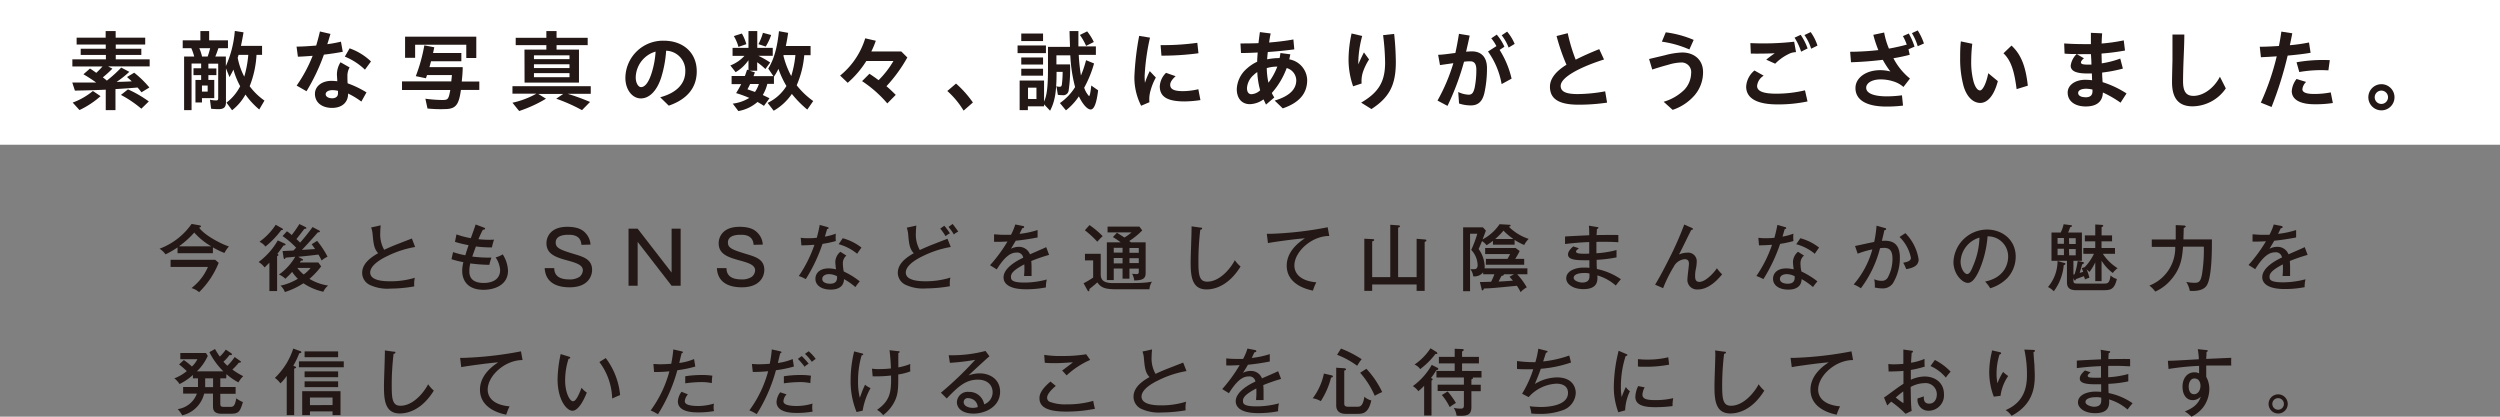 <svg xmlns="http://www.w3.org/2000/svg" width="522" height="87" viewBox="0 0 522 87"><rect x="0" y="0" width="522" height="87" fill="#808080" stroke="none"/><g id="レイヤー_2" data-name="レイヤー 2"><g id="レイヤー_1-2" data-name="レイヤー 1"><rect width="522" height="30.22" fill="#fff"/><path d="M22.08,18.72c-1.65.09-4.09.16-6.44.2l-.55-1.69h1.85c1.41,0,2,0,3.14,0a30.47,30.47,0,0,0-2.66-1.72l1.37-1.2c.48.3.76.5,1.31.9a17,17,0,0,0,1.3-1.33H15.11V12.39h7v-.92H16.85V10.18h5.23V9.3H16V7.87h6.06V6.48h2.09V7.87h6.17V9.3H24.17v.88h5.34v1.29H24.17v.92h7.08v1.47H22.56l.91.47a20.28,20.28,0,0,1-2,1.82c.24.18.59.46.84.68a26.39,26.39,0,0,0,3-2.72L27,15a20.79,20.79,0,0,1-2.64,2.09c1,0,2.33-.05,3.16-.11l-1-.9,1.5-.9a20.92,20.92,0,0,1,3.17,3.09l-1.65,1c-.27-.35-.55-.7-.82-1-1.1.11-3.25.25-4.61.33V23H22.08Zm-6.9,2.7A14.51,14.51,0,0,0,19.4,19L21,20.08a18.66,18.66,0,0,1-4.4,2.9Zm10.07-1.6,1.47-1.16a24,24,0,0,1,4.35,2.52L29.51,22.7A23.23,23.23,0,0,0,25.25,19.82Z" fill="#231815"/><path d="M47.29,21.43A10,10,0,0,0,50.15,18a16.45,16.45,0,0,1-1.41-3.47c-.24.53-.52,1-.81,1.58l-.75-1.84v7.11c0,1-.46,1.41-1.51,1.41a12.78,12.78,0,0,1-1.59-.09l-.24-1.88a6.18,6.18,0,0,0,1.3.15c.33,0,.42-.11.42-.51V13.3H43.51v1h1.67v1.39H43.51v1h1.23v3.8H42.17v.9H40.81v-4.7H42v-1h-1.6V14.26H42v-1h-2V23H38.44V11.8h2.11a11,11,0,0,0-.6-1.73h-1.8V8.42h3.69V6.48h1.83V8.42H47.6v1.65h-2c-.28.83-.42,1.2-.64,1.73h2.2v2a22.17,22.17,0,0,0,1.87-7.34l1.82.29c-.17,1-.32,1.82-.54,2.83h4.41v1.87H53.56A20.66,20.66,0,0,1,52.13,18a13.31,13.31,0,0,0,3.09,3l-1.09,1.86a16,16,0,0,1-2.88-3.12,10.58,10.58,0,0,1-2.79,3.28ZM43.36,11.8a17.17,17.17,0,0,0,.52-1.73H41.62a10.62,10.62,0,0,1,.57,1.73Zm0,7.32V17.86H42.17v1.26Zm8.46-7.67h-2l-.19.62A14.4,14.4,0,0,0,51,16,22.49,22.49,0,0,0,51.84,11.45Z" fill="#231815"/><path d="M61.94,17.87a29.56,29.56,0,0,0,3.34-6.22c-1.15.09-2.26.17-3.08.19l-.28-2.11c1.23,0,2.66-.1,4.1-.22.29-1,.55-1.91.78-2.94L69,7.08c-.22.76-.44,1.47-.66,2.15a28.87,28.87,0,0,0,2.85-.53l.38,2.11c-1,.2-2.42.42-3.94.6A41.48,41.48,0,0,1,64,19.05Zm3.82,1.71c0-1.54,1.43-2.7,3.45-2.7a10.47,10.47,0,0,1,1.21.09c0-.53-.07-1.1-.07-1.44A4.77,4.77,0,0,1,71.1,13L73,14.08a3.48,3.48,0,0,0-.46,1.79c0,.46,0,1,.05,1.53a20.52,20.52,0,0,1,3.93,1.89l-1.07,1.92a16.27,16.27,0,0,0-2.77-1.68v.07c0,1.8-1.3,2.93-3.34,2.93S65.76,21.47,65.76,19.58Zm3.6.94c.75,0,1.21-.39,1.21-1v-.55a5,5,0,0,0-1.12-.15c-.88,0-1.45.35-1.45.85S68.57,20.52,69.36,20.52ZM72,11.82l1-1.73a12.55,12.55,0,0,1,4.46,2.74L76.2,14.55A13.16,13.16,0,0,0,72,11.82Z" fill="#231815"/><path d="M89.26,22.66l-.44-2.05a29.39,29.39,0,0,0,3.51.27c1.21,0,1.34-.14,1.69-2.09H83.94V17h10.3c0-.31.07-.62.12-1.32H89.15a6.37,6.37,0,0,1-.22.66l-2.11-.44A34.72,34.72,0,0,0,88.6,9.47l2.08.4c-.1.46-.17.81-.26,1.2h5.91v1.72H90c-.11.42-.22.84-.33,1.23h6.94c0,1.06-.09,2-.2,3h3.67v1.76H96.24c-.43,3.19-1.12,4-3.42,4C91.78,22.83,90.4,22.77,89.26,22.66Zm-4.68-15H99.45v4.45H97.36V9.34H86.68v2.73h-2.1Z" fill="#231815"/><path d="M107,21.45a18.19,18.19,0,0,0,5-1.89h-5V18h16.35v1.58h-4.85a43.57,43.57,0,0,1,4.7,1.71L121.52,23a35.39,35.39,0,0,0-5.38-2.39l1.47-1h-5.23L114,20.61a27.49,27.49,0,0,1-5.6,2.57Zm2.51-11.1h4.57V9.43h-6.4V7.89h6.4V6.48h2.13V7.89h6.5V9.43h-6.5v.92h4.68v6.9H109.53Zm9.4,2v-.79h-7.42v.79Zm0,1.86v-.79h-7.42v.79Zm0,1.91v-.85h-7.42v.85Z" fill="#231815"/><path d="M137.85,20.31c3.39-.91,5.24-2.8,5.24-5.39a4.13,4.13,0,0,0-4-4.33,24.14,24.14,0,0,1-1,5.49c-.88,2.84-2.48,4.47-4.28,4.47s-3.23-1.85-3.23-4.27a7.84,7.84,0,0,1,8-7.78c4.11,0,6.9,2.53,6.9,6.4,0,3.4-2,5.84-5.84,7.16Zm-4-2.12c.82,0,1.61-1,2.23-3a18.82,18.82,0,0,0,.81-4.42,5.74,5.74,0,0,0-4.15,5.4C132.74,17.29,133.26,18.19,133.85,18.19Z" fill="#231815"/><path d="M153,21.64a8.53,8.53,0,0,0,3.45-1.2c-1-.42-1.69-.68-2.75-1,.37-.59.57-.94,1.06-1.87h-2V15.87h2.77c.18-.47.27-.75.46-1.32l.29.09V12.57a8.47,8.47,0,0,1-2.68,2.5l-1.1-1.4a8,8,0,0,0,2.94-2h-2.48V10h3.32V6.48h1.84V10h3.23v1.65h-3a19,19,0,0,1,2.46,1.4l-1,1.36A14,14,0,0,0,158.1,13v1.77h-1.56l1.08.34-.28.79h4.15l-1.08-1.58c1.17-1.88,1.85-4.23,2.24-7.81l1.92.35c-.18,1.17-.29,1.79-.49,2.75h5.17v1.91h-1.32a20,20,0,0,1-1.58,6.29,16.84,16.84,0,0,0,3.45,3.29l-1.24,1.78a22.13,22.13,0,0,1-3.22-3.27,11.56,11.56,0,0,1-3.79,3.51l-1.27-1.64a9.27,9.27,0,0,0,3.93-3.52,19.27,19.27,0,0,1-1.67-3.58A11.84,11.84,0,0,1,161.6,16v1.51h-1.38a8.42,8.42,0,0,1-.95,2.33c.62.29,1,.49,1.4.67l-1.16,1.6c-.57-.38-.81-.51-1.34-.82a8.26,8.26,0,0,1-4,1.9Zm.2-14.1L154.9,7a9.69,9.69,0,0,1,.94,2.22l-1.65.57A9.15,9.15,0,0,0,153.23,7.54Zm5.23,10h-1.8c-.09.2-.25.53-.56,1.11l1.57.55A6.52,6.52,0,0,0,158.46,17.53Zm-.07-8.32a12.07,12.07,0,0,0,.94-2.37l1.72.46a11.49,11.49,0,0,1-1.14,2.41Zm7.69,2.28H163.6l0,.22a18,18,0,0,0,1.61,4.16A21.45,21.45,0,0,0,166.08,11.49Z" fill="#231815"/><path d="M180,16.94l1.54-1.54c.88.58,1.13.77,1.91,1.34a19.58,19.58,0,0,0,3.1-4h-5.66A20.25,20.25,0,0,1,177,17.29l-1.58-1.51A16.06,16.06,0,0,0,180.66,8l2.21.51a18.29,18.29,0,0,1-.94,2.24h6.26L189.45,12a30.62,30.62,0,0,1-4.36,6c.75.64,1.26,1.13,1.94,1.81l-1.76,1.78A25.17,25.17,0,0,0,180,16.94Z" fill="#231815"/><path d="M197.8,19l1.82-1.55a21.75,21.75,0,0,1,3.52,3.95L201.2,23.1A17.84,17.84,0,0,0,197.8,19Z" fill="#231815"/><path d="M212.47,9.49h5.92V11.1h-5.92ZM218,21.78v.42h-3.38V23h-1.72V16.81H218v4.4c.6-1.28.82-3.15.82-7V9.78h4.59c0-.75-.07-1.76-.09-3.3h1.85c0,.75,0,2,0,3.21h3.65v1.76h-3.58a39.52,39.52,0,0,0,.46,4.31,21.88,21.88,0,0,0,1.07-3.19l1.67.68a23.55,23.55,0,0,1-2.06,5.06,4.82,4.82,0,0,0,1,1.75c.17,0,.31-.7.48-2.2l1.43,1c-.33,2.7-.84,4-1.56,4s-1.69-1.14-2.46-2.74a12.59,12.59,0,0,1-2.7,2.92l-1.26-1.52a11.29,11.29,0,0,0,3.17-3.34,31.68,31.68,0,0,1-1-6.63h-2.9v1.89h2.85a30.59,30.59,0,0,1-.29,5.43,1.14,1.14,0,0,1-1.33,1,5.82,5.82,0,0,1-.93-.07L220.58,18a1.67,1.67,0,0,0,.66.11c.33,0,.44-.11.49-.57a21.14,21.14,0,0,0,.15-2.53h-1.27c0,4.26-.36,6.18-1.35,8.11ZM213.24,7h4.55V8.57h-4.55Zm0,5h4.55v1.47h-4.55Zm0,2.35h4.55V15.8h-4.55Zm3.17,6.33V18.31h-1.76v2.35ZM225.48,7.3,227,6.55a11.39,11.39,0,0,1,1.39,2.22l-1.61.81A12.53,12.53,0,0,0,225.48,7.3Z" fill="#231815"/><path d="M236.86,16a58.27,58.27,0,0,1,1-8.51l2.26.37a46,46,0,0,0-1.12,8,12.44,12.44,0,0,0,.07,1.43,16,16,0,0,1,1-2.44l1.27,1.34a12,12,0,0,0-1.1,2.71,6.43,6.43,0,0,0-.24,2.44l-1.73.74A13,13,0,0,1,236.86,16Zm5.3,2.06a4.23,4.23,0,0,1,1.31-2.85l2,.7c-.8.72-1.13,1.29-1.13,1.8,0,.86.69,1.32,2.64,1.32a14.1,14.1,0,0,0,3.23-.4l.44,2.27a23.64,23.64,0,0,1-3.38.28C243.78,21.16,242.16,20.24,242.16,18Zm.17-8.64A52.22,52.22,0,0,0,250,8.94l.24,2.18a56.55,56.55,0,0,1-7.73.5Z" fill="#231815"/><path d="M263.82,20.75a5.1,5.1,0,0,1-2.84,1c-1.71,0-2.74-1.23-2.74-3.14a6,6,0,0,1,2.17-4.35,8.38,8.38,0,0,1,2.09-1.37c0-.55.05-1.21.11-1.93-1.4.08-2.63.11-3.49.11l-.11-2c1,0,2.28,0,3.76-.06.1-.83.19-1.61.3-2.31l2.25.29A18.7,18.7,0,0,0,265,8.88c1.7-.14,3.48-.35,5.06-.64l.19,2.07c-1.69.22-3.67.43-5.53.55-.07.55-.11,1.07-.14,1.53a12.59,12.59,0,0,1,2.6-.26c.07-.35.13-.68.17-1.06l2.07.27-.22,1.05a4.51,4.51,0,0,1,3.74,4.33c0,2.62-1.45,4.66-5.1,5.91L266.15,21c3.36-1,4.51-2.54,4.51-4.24a2.72,2.72,0,0,0-2-2.55,16.37,16.37,0,0,1-3.11,5.21,10.24,10.24,0,0,0,.52.93l-1.73,1.49C264.15,21.45,264,21.1,263.82,20.75Zm-2.53-1.08a2.85,2.85,0,0,0,1.83-.82,17.39,17.39,0,0,1-.6-3.8,4.76,4.76,0,0,0-.77.62,3.94,3.94,0,0,0-1.38,2.72C260.37,19.25,260.74,19.67,261.29,19.67Zm3.56-2.4a13.43,13.43,0,0,0,1.85-3.36,7.64,7.64,0,0,0-2.2.31A15.23,15.23,0,0,0,264.85,17.27Z" fill="#231815"/><path d="M281.58,12.19a25.63,25.63,0,0,1,.63-5.2l2.22.52a22.43,22.43,0,0,0-.81,5.17c0,.29,0,.53,0,.77.38-.93.84-1.87,1.17-2.51l1.07,1.47a12,12,0,0,0-1.23,2.49,6.11,6.11,0,0,0-.32,2.53l-1.78.59A16.83,16.83,0,0,1,281.58,12.19Zm2.63,9.24c3.56-2.09,5-4.27,5-8.36a49.28,49.28,0,0,0-.42-5.73l2.31-.26a58.47,58.47,0,0,1,.35,5.89c0,4.85-1.4,7.4-5.09,9.8Z" fill="#231815"/><path d="M300.15,21a38.37,38.37,0,0,0,3.31-7.81l-2.79.4-.39-2.15c.86,0,2.3-.22,3.6-.38.29-1.29.53-2.61.75-4l2.24.37c-.22,1.08-.48,2.2-.75,3.37a12,12,0,0,1,1.24-.07c1.93,0,3.12,1.21,3.12,3.47a23.65,23.65,0,0,1-.55,5.26c-.44,1.84-1.39,2.55-2.82,2.55a7.72,7.72,0,0,1-2.46-.4l-.17-2.4a5.52,5.52,0,0,0,2.17.56c.66,0,1-.33,1.27-1.5a18.91,18.91,0,0,0,.34-3.71c0-1.23-.44-1.76-1.26-1.76-.3,0-.7,0-1.31.09a54,54,0,0,1-3.45,9.22Zm10.54-10.24,1.76-1.13A8.9,8.9,0,0,0,311.38,8l1.14-.77a10,10,0,0,1,1.6,2.53l-1,.66a19.29,19.29,0,0,1,2.5,6l-2.08,1.14A16.57,16.57,0,0,0,310.69,10.75Zm2.86-3.39,1.14-.77a9.91,9.91,0,0,1,1.57,2.57L315,9.93A9.91,9.91,0,0,0,313.55,7.36Z" fill="#231815"/><path d="M323.63,18.09c0-1.54,1.08-3.12,3.45-4.57a42,42,0,0,1-2.07-6l2.33-.59A36.53,36.53,0,0,0,329,12.46c1.38-.7,3-1.43,4.92-2.2l1,2.16c-5.05,1.6-9.05,3.73-9.05,5.51,0,1.15,1,1.71,3.53,1.71a32.65,32.65,0,0,0,5.76-.57l.4,2.36a41.07,41.07,0,0,1-5.94.43C325.21,21.86,323.63,20.48,323.63,18.09Z" fill="#231815"/><path d="M347.37,21.25a10.3,10.3,0,0,0,4.31-2.5,5.22,5.22,0,0,0,1.43-3.45A2,2,0,0,0,351,13.05a9.88,9.88,0,0,0-2.65.47c-1,.26-2.46.7-3.36,1l-.66-2.2,3.33-.79a15.81,15.81,0,0,1,3.59-.57c2.43,0,4.35,1.47,4.35,4.09a7.38,7.38,0,0,1-1.76,4.83,10.4,10.4,0,0,1-4.59,3.06ZM347,8.7l.81-1.95a21.82,21.82,0,0,1,5.83,1.58l-.9,2A21.91,21.91,0,0,0,347,8.7Z" fill="#231815"/><path d="M364.6,18.08a4.7,4.7,0,0,1,1.73-3.36l1.93,1.08a2.86,2.86,0,0,0-1.38,2.13c0,1.08,1.19,1.63,4,1.63a25.86,25.86,0,0,0,6-.7l.53,2.32a29.46,29.46,0,0,1-6.28.62C366.86,21.8,364.6,20.53,364.6,18.08Zm4.19-5.62c.6-.5,1.17-.92,1.78-1.34-1.89.09-3.8.09-5,.07L365.48,9a57.18,57.18,0,0,0,9.14-.29l.39,2.18a3.46,3.46,0,0,0-1.58.41,10.12,10.12,0,0,0-2.77,2Zm5.91-4.59,1.28-.6a12.21,12.21,0,0,1,1.45,2.84l-1.36.68A11.8,11.8,0,0,0,374.7,7.87Zm2.07-.55,1.3-.62a10.2,10.2,0,0,1,1.42,2.82l-1.32.65A10.38,10.38,0,0,0,376.77,7.32Z" fill="#231815"/><path d="M386.31,10.81a55.59,55.59,0,0,0,5.89-.35,23.39,23.39,0,0,1-1.05-3.19l2.26-.48a15.93,15.93,0,0,0,1,3.36c1.26-.22,2.48-.5,3.72-.83a10.45,10.45,0,0,0-.8-1.78L398.55,7a14.61,14.61,0,0,1,1.21,2.74l-1.27.55.26,1.15c-1.05.28-2.19.52-3.4.72a13.25,13.25,0,0,0,3.45,4.24l-1.36,1.76A5.66,5.66,0,0,0,395.35,17a8.59,8.59,0,0,0-2.69-.42c-1.86,0-3,.81-3,1.74,0,1.18,1.63,1.8,4.35,1.8a24.51,24.51,0,0,0,3.12-.22l.22,2.15a28.38,28.38,0,0,1-3.45.2c-4.13,0-6.48-1.34-6.48-3.87,0-2.11,2.15-3.73,5.18-3.73a8.16,8.16,0,0,1,2.11.28,19.17,19.17,0,0,1-1.58-2.44c-2.07.25-4.31.44-6.64.51Zm12.9-3.89,1.21-.57a12.55,12.55,0,0,1,1.3,2.73l-1.3.57A11.75,11.75,0,0,0,399.21,6.92Z" fill="#231815"/><path d="M410,18a21.64,21.64,0,0,1-.72-5.89c0-1,0-2.26.15-3.47l2.38.5a31.26,31.26,0,0,0-.22,3.58,15.71,15.71,0,0,0,.5,4.35c.33,1.13.82,1.81,1.34,1.81s1.28-1.34,1.72-3.59l2,1.65c-.77,2.95-2.11,4.55-3.67,4.55S410.63,20.13,410,18Zm8.35-6.9L420,9.52c2.18,2,3,4.72,3.41,8.37l-2.34.72C420.61,15.08,420,12.7,418.3,11.1Z" fill="#231815"/><path d="M431.73,19.32c0-1.48,1.47-2.66,3.69-2.66a13.52,13.52,0,0,1,1.41.09l-.05-1.41c-.37,0-.7,0-1,0-2.28,0-3.42-.51-3.42-1.63a4.13,4.13,0,0,1,1.25-2.43c-.86,0-1.71,0-2.53-.09L431,9.07c1.43.1,2.79.14,4.2.14.46,0,.92,0,1.38,0,0-.75,0-1.54,0-2.36l2.35.11c-.06.77-.09,1.45-.11,2.13a38.06,38.06,0,0,0,4.62-.66l.26,2.12a46.34,46.34,0,0,1-4.9.63l.05,2.05a19.9,19.9,0,0,0,3.86-1l.55,2.09a29,29,0,0,1-4.33.83c0,.09,0,.18,0,.27,0,.57.07,1.18.09,1.73a20.57,20.57,0,0,1,5,2.36l-1.25,1.93a22.74,22.74,0,0,0-3.69-2.13c-.06,2-1.4,2.92-3.58,2.92S431.73,21.18,431.73,19.32Zm1.93-8,1.47.85c-.46.37-.63.68-.63.88,0,.35.52.44,1.45.44.2,0,.44,0,.74,0,0-.73-.06-1.5-.1-2.18l-1.92,0Zm1.76,9c1,0,1.49-.39,1.49-1.27V18.7a5.91,5.91,0,0,0-1.33-.17c-1,0-1.66.33-1.66.88S434.5,20.3,435.42,20.3Z" fill="#231815"/><path d="M453.52,17.16c0-1,.06-3.16.09-4.55,0-1.23,0-3.84,0-5.4l2.48,0c0,1.58-.11,4.06-.16,5.25s-.11,3.36-.11,4.49c0,2.13.62,3.07,2.18,3.07,2,0,4.26-1.56,5.52-4l1.23,2.44a8.53,8.53,0,0,1-6.82,3.74C454.79,22.26,453.52,20.39,453.52,17.16Z" fill="#231815"/><path d="M472.06,21.43a52.08,52.08,0,0,0,3.32-9.67c-1.24.09-2.38.15-3.3.19l-.24-2.19c1.25,0,2.63-.07,4-.16q.3-1.49.51-3l2.28.35c-.16.84-.33,1.69-.51,2.49a34.93,34.93,0,0,0,4-.57l.33,2.15c-1.47.26-3.16.44-4.79.59a76.56,76.56,0,0,1-3.36,10.73ZM478.52,19a4.68,4.68,0,0,1,1-2.51l2,.62a2.43,2.43,0,0,0-.78,1.51c0,.64.73,1,2.47,1a18.09,18.09,0,0,0,3.45-.33l.44,2.22a23.5,23.5,0,0,1-3.63.26C480.05,21.8,478.52,20.68,478.52,19Zm1-6a31.65,31.65,0,0,1,6.94-.44l-.29,2.13a26.21,26.21,0,0,0-6.08.35Z" fill="#231815"/><path d="M494.51,20.31a2.73,2.73,0,1,1,5.46,0,2.73,2.73,0,1,1-5.46,0Zm4.11,0a1.39,1.39,0,1,0-2.78,0,1.39,1.39,0,0,0,2.78,0Z" fill="#231815"/><path d="M44.45,52.87H37.07V51.66a19.19,19.19,0,0,1-2.51,1.45,4.56,4.56,0,0,0-1.24-1.18A14.17,14.17,0,0,0,40,46.76l1.68.29c.15,0,.28.12.28.23s-.07.13-.37.27c1.16,1.65,4.85,3.51,6.22,3.91a6,6,0,0,0-.95,1.36,16.82,16.82,0,0,1-2.4-1.17Zm-8.83,2.86V54.25h9.31l.73.63A17.81,17.81,0,0,1,41.58,61,4.61,4.61,0,0,0,40,60.15a15.7,15.7,0,0,0,1.42-1.32,10.88,10.88,0,0,0,2-3.1Zm8.48-4.3a14.6,14.6,0,0,1-3.54-2.87,19,19,0,0,1-3.19,2.87Z" fill="#231815"/><path d="M59.4,50.83c.1.05.22.11.22.24s-.25.2-.42.18c-.15.23-1.13,1.56-1.3,1.79.11,0,.24.09.24.19s-.13.2-.28.26v7.29H56.25V54.85c-.51.51-.74.73-1,1A4.39,4.39,0,0,0,54,54.71a14.66,14.66,0,0,0,4-4.51Zm-.49-3.14c.11.06.2.12.2.21s-.32.16-.39.15a18.77,18.77,0,0,1-3.3,3.43,3.41,3.41,0,0,0-1.24-1,13.32,13.32,0,0,0,3.39-3.55Zm1,.6c.53.38.75.54,1,.79a24.22,24.22,0,0,0,1.6-2.3l1.29.63c.09.05.18.12.18.22s-.23.18-.43.15c-.54.72-1.46,1.9-1.66,2.14a9,9,0,0,1,.77.74,39,39,0,0,0,2.6-3.25l1.36.71c.11.06.18.13.18.23s-.19.2-.42.15c-1.09,1.26-2.25,2.54-3.34,3.68L65.79,52c-.38-.56-.54-.79-.72-1l1.14-.71a18.07,18.07,0,0,1,2.18,3.31,5.68,5.68,0,0,0-1.24.79,12.37,12.37,0,0,0-.66-1.24c-1.42.18-1.65.21-4.24.47l.85.45c.11.06.17.11.17.19s-.09.16-.22.16a.9.9,0,0,1-.21,0,4,4,0,0,1-.24.38h3.86l.6.82a16.45,16.45,0,0,1-2.45,2.61,10.44,10.44,0,0,0,3.9,1.39,3.66,3.66,0,0,0-1,1.3,12.37,12.37,0,0,1-4.16-1.77,15.82,15.82,0,0,1-3.87,1.83,3.14,3.14,0,0,0-.92-1.33,12,12,0,0,0,3.63-1.44A8.88,8.88,0,0,1,61,56.77a17.61,17.61,0,0,1-1.43,1.44,3.6,3.6,0,0,0-1.33-.88,11.64,11.64,0,0,0,3.41-3.73c-.52.06-1.54.16-2,.19-.06.15-.14.29-.26.29s-.15-.15-.19-.35L59,52.42l2.27-.11.56-.59A17.17,17.17,0,0,0,59,49.29Zm2.17,7.65a7.18,7.18,0,0,0,1.33,1.37,6.9,6.9,0,0,0,1.45-1.37Z" fill="#231815"/><path d="M86.68,51.57a21.23,21.23,0,0,0-5.86,1.92c-1.59.76-3.52,2-3.52,3.42,0,1.82,3.22,1.82,4.23,1.82A17.23,17.23,0,0,0,86.61,58a6.26,6.26,0,0,0-.11,1.8,29.48,29.48,0,0,1-4.93.46,8.72,8.72,0,0,1-4.38-.78A2.8,2.8,0,0,1,75.62,57c0-1.59,1.12-2.89,3.34-4.13C78.11,51.93,78,51,77.8,48.9a5.1,5.1,0,0,0-.31-1.41l2-.44c-.06.65-.09,1-.09,1.47a6.48,6.48,0,0,0,.82,3.64c.74-.36,1.78-.8,2.43-1.06L86,49.8Z" fill="#231815"/><path d="M101,47.5c.2.08.29.13.29.25s-.06.16-.48.24c-.43.83-.58,1.19-.91,1.95a19,19,0,0,0,3.26.1,10,10,0,0,0-.44,1.62,25.38,25.38,0,0,1-3.35-.2c-.32.87-.62,1.7-.76,2.11a28,28,0,0,0,4,.22,13.56,13.56,0,0,0-.44,1.51A34.61,34.61,0,0,1,98.2,55,6.52,6.52,0,0,0,98,56.68c0,1.86,1.39,2.4,3,2.4,2.1,0,3.43-.95,3.43-2.69a5.36,5.36,0,0,0-.94-2.64,5.66,5.66,0,0,0,1.48-.64,6.82,6.82,0,0,1,1.1,3.4c0,3.12-3,4-5.09,4-3.93,0-4.47-2.66-4.47-3.91a7.43,7.43,0,0,1,.24-1.86,19.9,19.9,0,0,1-2.48-.62l.33-1.48a18.34,18.34,0,0,0,2.56.66c.33-1.1.54-1.69.68-2.11A22.45,22.45,0,0,1,95,50.5l.31-1.56a17.92,17.92,0,0,0,3,.79c.16-.46.9-2.45,1-2.86Z" fill="#231815"/><path d="M121.4,51.12c-.12-2.06-1.94-2.1-2.68-2.1-.54,0-2.69,0-2.69,1.6,0,1.13.82,1.51,3.84,2.42,2,.6,3.76,1.13,3.76,3.32,0,1.18-.74,3.63-4.71,3.63-2,0-5-.56-5.19-4h2c0,1.82,1.43,2.35,3.11,2.35a3.63,3.63,0,0,0,2.18-.55,1.88,1.88,0,0,0,.68-1.33c0-1.12-1.27-1.55-3.31-2.1-2.45-.66-4.29-1.36-4.29-3.56,0-1.4.92-3.44,4.33-3.44,2.62,0,3.43.88,3.87,1.35a3.86,3.86,0,0,1,1,2.36Z" fill="#231815"/><path d="M133.14,47.75l7.09,9.16V47.75h1.89V59.66h-1.89l-7.09-9.16v9.16h-1.9V47.75Z" fill="#231815"/><path d="M157.35,51.12c-.12-2.06-1.93-2.1-2.67-2.1-.55,0-2.69,0-2.69,1.6,0,1.13.81,1.51,3.84,2.42,2,.6,3.76,1.13,3.76,3.32,0,1.18-.74,3.63-4.72,3.63-2,0-5-.56-5.18-4h2c0,1.82,1.44,2.35,3.12,2.35a3.65,3.65,0,0,0,2.18-.55,1.88,1.88,0,0,0,.68-1.33c0-1.12-1.27-1.55-3.31-2.1-2.45-.66-4.3-1.36-4.3-3.56,0-1.4.92-3.44,4.34-3.44,2.61,0,3.43.88,3.87,1.35a3.77,3.77,0,0,1,1,2.36Z" fill="#231815"/><path d="M167.19,49.65a12.34,12.34,0,0,0,1.6.09,16.1,16.1,0,0,0,1.75-.09c.4-1.45.52-2.16.62-2.69l1.64.47c.13,0,.21.07.21.2s-.14.18-.3.19c-.08.24-.41,1.36-.47,1.59a13.27,13.27,0,0,0,2.28-.62,8,8,0,0,0,0,1.54,21.74,21.74,0,0,1-2.78.59,34.28,34.28,0,0,1-3.49,7.36,9.61,9.61,0,0,0-1.46-.65,26.89,26.89,0,0,0,3.26-6.51c-.42,0-1.57.12-2.72.1Zm9.54,3.72a2,2,0,0,0-.74,1.57,8.21,8.21,0,0,0,.19,1.75,16.55,16.55,0,0,1,3.34,2.06,12.53,12.53,0,0,0-.92,1.19,13.54,13.54,0,0,0-2.37-1.66c-.06,2.19-2.28,2.19-2.81,2.19-1.73,0-3.16-.78-3.16-2.26,0-1.11.83-2.17,2.78-2.17a6.82,6.82,0,0,1,1.52.2,14.83,14.83,0,0,1-.15-1.57,2.92,2.92,0,0,1,1.06-2.1Zm-3.62,3.87c-.74,0-1.42.32-1.42,1,0,1,1.51,1,1.61,1,1.51,0,1.49-.94,1.48-1.56A3.67,3.67,0,0,0,173.11,57.24Zm2.85-7.5a11.1,11.1,0,0,1,3.91,1.95c-.51.73-.67.94-.89,1.3a10.35,10.35,0,0,0-3.87-2Z" fill="#231815"/><path d="M198.52,51.57a21.19,21.19,0,0,0-5.87,1.92c-1.58.76-3.52,2-3.52,3.42,0,1.82,3.22,1.82,4.23,1.82a17.19,17.19,0,0,0,5.08-.77,6,6,0,0,0-.1,1.8,29.67,29.67,0,0,1-4.93.46,8.69,8.69,0,0,1-4.38-.78A2.8,2.8,0,0,1,187.46,57c0-1.59,1.11-2.89,3.34-4.13-.85-.89-1-1.87-1.17-3.92a5.41,5.41,0,0,0-.3-1.41l2-.44c-.06.65-.09,1-.09,1.47a6.48,6.48,0,0,0,.82,3.64c.74-.36,1.78-.8,2.43-1.06l3.34-1.3Zm-1.35-4.44a11.66,11.66,0,0,1,1.17,1.6,2.82,2.82,0,0,0-.89.59,14.93,14.93,0,0,0-1.12-1.59Zm1.74-.37c.27.34.86,1.12,1.17,1.61a3.1,3.1,0,0,0-.91.59,11.73,11.73,0,0,0-1.12-1.58Z" fill="#231815"/><path d="M213.52,47.17c.09,0,.32.06.32.26,0,0,0,.21-.4.23-.12.27-.24.52-.56,1.17a19,19,0,0,0,3.77-.8l0,1.55c-1.89.37-3.59.59-4.56.68-.5.84-.71,1.19-1,1.69a3.37,3.37,0,0,1,1.6-.41,2.44,2.44,0,0,1,2.37,1.56c1.13-.5,2.93-1.27,3.39-1.5l.6,1.62a35,35,0,0,0-3.72,1.28,15.45,15.45,0,0,1,.06,1.62c0,.71,0,1.1,0,1.51-.26,0-1,0-1.57,0a17,17,0,0,0,.06-2.43c-2.47,1.28-2.79,2-2.79,2.58S211.16,59,213.9,59a18.07,18.07,0,0,0,4.67-.64,6.44,6.44,0,0,0-.18,1.65,21.43,21.43,0,0,1-4.18.39c-3.44,0-4.67-1.15-4.67-2.48,0-2,2.86-3.53,4.11-4.11a1.26,1.26,0,0,0-1.42-1.07c-1.11,0-2.38.71-4.11,3.51l-1.4-.87a31,31,0,0,0,3.64-4.95c-1.22.06-1.6.07-2.8.06V48.93c.49,0,1.08.1,2.12.1.6,0,1.1,0,1.41,0a12,12,0,0,0,.9-2.16Z" fill="#231815"/><path d="M229.83,53v4.11c0,1,.16,2,2.6,2,5.67,0,6.38,0,8.1-.3A3.45,3.45,0,0,0,240,60.4h-6.88c-2.43,0-3.22-.34-4-1.44-.21.2-.79.71-1.66,1.39a1.7,1.7,0,0,1,0,.21c0,.2-.1.25-.18.25s-.17-.11-.23-.22l-.8-1.45a15.48,15.48,0,0,0,2-1.19V54.37h-1.71V53ZM227.49,47a18.27,18.27,0,0,1,2.75,2.31,11.79,11.79,0,0,0-1.12,1.16,20.74,20.74,0,0,0-2.6-2.39Zm8.34,11.18h-1.44V56.07h-1.84v2.41h-1.44V50.6H234a16,16,0,0,0-1.63-1.1l.85-.91,1.56,1a9.7,9.7,0,0,0,1.48-1.06h-5V47.31h6.64l.6.8a15.56,15.56,0,0,1-2.72,2.22l.37.27h3.06V57c0,1.12-.52,1.53-2.38,1.56a3.9,3.9,0,0,0-.44-1.39c.16,0,.75.06.91.06.34,0,.48-.14.48-.44v-.7h-1.95Zm-1.44-6.44h-1.84v1h1.84Zm0,2.13h-1.84V55h1.84Zm1.44-1.09h1.95v-1h-1.95Zm0,2.15h1.95V53.91h-1.95Z" fill="#231815"/><path d="M250.64,47.52c.22,0,.36,0,.36.2s-.23.22-.38.25a55.36,55.36,0,0,0-.39,6.68c0,2.81.2,4.16,1.83,4.16,3,0,5.32-3.51,5.77-4.49a6.86,6.86,0,0,0,1.2,1.33c-2.48,4-5.38,4.78-7.11,4.78-3.17,0-3.31-3-3.31-5.79,0-1,.18-5.58.18-6.52a6.39,6.39,0,0,0,0-.86Z" fill="#231815"/><path d="M277.55,49.27c-3.72,0-7.28,3.31-7.28,6.17,0,.92.42,3.13,4.58,3.51a9.84,9.84,0,0,0-.71,1.73c-2.38-.48-5.47-1.84-5.47-5.22,0-3.19,2.9-5.11,3.8-5.7-1.78.1-6.83.8-7.72,1l-.24-1.94c.29,0,.53,0,.86,0a74.47,74.47,0,0,0,11.85-1.37Z" fill="#231815"/><path d="M290.29,57.86V46.93l1.66.12c.13,0,.36,0,.36.2s-.21.24-.38.28V57.86h3.86v-8l1.68.14c.13,0,.36,0,.36.21s-.21.23-.36.29V60.73h-1.68V59.4h-9.28v1.33h-1.64V49.85l1.68.07c.12,0,.38,0,.38.18s-.18.23-.42.31v7.45Z" fill="#231815"/><path d="M310.25,48.15c0,.05-.61,1.64-.68,1.83a9.69,9.69,0,0,0,3.54-3.17l2,.12c.14,0,.29,0,.29.17s0,.1-.35.24a10.41,10.41,0,0,0,4.14,2.54,5.1,5.1,0,0,0-.94,1.27,11.76,11.76,0,0,1-2-1.06v1h-4.52v-.81a15.42,15.42,0,0,1-1.33.93,3.89,3.89,0,0,0-.95-.87c-.32.77-.5,1.18-.71,1.66A6.62,6.62,0,0,1,310,55.5c0,.27,0,.42,0,.53h8.92v1.24h-2.13A14.21,14.21,0,0,1,318.79,60a4.91,4.91,0,0,0-1.29,1,8.72,8.72,0,0,0-.78-1.33c-4.63.45-5.16.51-6.88.57-.08.23-.14.39-.29.39s-.18-.18-.19-.27L309,58.89c.19,0,.41,0,2.35-.06a16.23,16.23,0,0,0,.68-1.56h-2.35v-.41a2.28,2.28,0,0,1-2.08.83,2.82,2.82,0,0,0-.59-1.48c.38,0,.5,0,.65,0,.36,0,.87,0,.87-.91a4.77,4.77,0,0,0-1.34-3.12,24.16,24.16,0,0,0,1.27-3.38h-1.51v12h-1.45V47.46h4.12Zm8,5.9v1.22h-8V54.05h4.51a7.54,7.54,0,0,0,.54-1H310.1V51.78h6.36l.85.64a15.33,15.33,0,0,1-.93,1.63ZM316,49.91a14.05,14.05,0,0,1-2.08-1.76,13.19,13.19,0,0,1-1.73,1.76Zm.12,7.36H314a.56.56,0,0,0,0,.07c0,.17-.32.25-.5.28-.3.6-.51,1-.6,1.16.65,0,1.65-.08,3-.18l-.71-.82Z" fill="#231815"/><path d="M333.5,47.41c.13,0,.24,0,.24.17s-.22.21-.31.24c0,.64-.06,1-.07,1.26.72,0,3.9-.06,4.55,0v1.5c-.79-.05-1.89-.12-4.58-.08,0,.08,0,1.65,0,2.38a20.06,20.06,0,0,0,4.2-.68v1.54a26.5,26.5,0,0,1-4.15.51c0,.3,0,1.65.06,1.92a13.63,13.63,0,0,1,5,2.13c-.5.58-.59.7-1.06,1.32a10.32,10.32,0,0,0-3.85-2.12c.05,1,.18,2.87-2.92,2.87-2.18,0-3.58-1.06-3.58-2.25,0-1.6,2-2.25,3.62-2.25.32,0,.82,0,1.21.06,0-.2,0-1.3,0-1.59-2.13,0-4.46.09-4.46-1.19,0-.53.32-1,1.08-1.7l1.18.38c-.53.47-.59.53-.59.73s.37.36.89.39a15,15,0,0,0,1.87,0c0-.38,0-2.06,0-2.41-2.45.09-4.11.31-5.05.41V49.38c.79-.06,4.33-.23,5.05-.26a19.25,19.25,0,0,0-.07-2ZM330.73,57c-1,0-2.15.27-2.15,1s1.41,1,1.74,1c1.56,0,1.56-.93,1.56-1.41,0-.18,0-.32,0-.48A4.16,4.16,0,0,0,330.73,57Z" fill="#231815"/><path d="M353.28,47.6c.08,0,.21.13.21.24s-.24.16-.35.16c-.43.8-2.16,4.43-2.57,5.14a4.37,4.37,0,0,1,1.71-.38,1.79,1.79,0,0,1,2,1.88,7.93,7.93,0,0,1-.21,1.63,6.89,6.89,0,0,0-.13,1.38c0,.36,0,1.21.88,1.21,1.27,0,3-1.83,3.67-2.85a8.46,8.46,0,0,0,1.09,1.27c-.68.83-2.64,3.16-5.08,3.16a2,2,0,0,1-2.16-2.23c0-.5.31-2.71.31-3.16,0-.76-.43-.93-.88-.93a2.82,2.82,0,0,0-2.3,1.58,27.77,27.77,0,0,0-2.21,4.47l-1.67-.73c1.34-2.22,2.58-4.73,3-5.56a67.45,67.45,0,0,0,3.08-7Z" fill="#231815"/><path d="M367.14,49.65a12.52,12.52,0,0,0,1.61.09,16.27,16.27,0,0,0,1.75-.09c.39-1.45.51-2.16.62-2.69l1.63.47c.14,0,.21.07.21.2s-.13.18-.3.19c-.08.24-.41,1.36-.47,1.59a13,13,0,0,0,2.28-.62,7.3,7.3,0,0,0,0,1.54,22.11,22.11,0,0,1-2.78.59,34.76,34.76,0,0,1-3.49,7.36,9.76,9.76,0,0,0-1.47-.65A26.53,26.53,0,0,0,370,51.12c-.42,0-1.57.12-2.72.1Zm9.54,3.72a2,2,0,0,0-.74,1.57,7.52,7.52,0,0,0,.2,1.75,17.12,17.12,0,0,1,3.34,2.06,12.28,12.28,0,0,0-.93,1.19,13.54,13.54,0,0,0-2.37-1.66c-.06,2.19-2.28,2.19-2.81,2.19-1.72,0-3.16-.78-3.16-2.26,0-1.11.83-2.17,2.78-2.17a6.84,6.84,0,0,1,1.53.2,14.83,14.83,0,0,1-.15-1.57,2.88,2.88,0,0,1,1.06-2.1Zm-3.61,3.87c-.74,0-1.42.32-1.42,1,0,1,1.51,1,1.6,1,1.51,0,1.5-.94,1.48-1.56A3.64,3.64,0,0,0,373.07,57.24Zm2.84-7.5a11,11,0,0,1,3.91,1.95c-.51.73-.66.94-.89,1.3a10.35,10.35,0,0,0-3.87-2Z" fill="#231815"/><path d="M393.55,47.61c.16,0,.27.09.27.21s-.09.23-.38.26c0,.18-.42,1.87-.5,2.21,1.3-.08,3.75-.14,3.75,3.46a10.18,10.18,0,0,1-1.46,5.41A2.57,2.57,0,0,1,393,60.22a7.44,7.44,0,0,1-1.54-.19,7,7,0,0,0-.12-1.73,3.47,3.47,0,0,0,1.48.33,1.39,1.39,0,0,0,1.33-.65,8.12,8.12,0,0,0,1-4c0-1.94-.88-2.22-1.76-2.22a7.37,7.37,0,0,0-.84.06,23.57,23.57,0,0,1-4,8.37,7.56,7.56,0,0,0-1.5-.8,18.78,18.78,0,0,0,3.9-7.32,19.86,19.86,0,0,0-3.07.9l-.55-1.61c.65-.12,3.44-.75,4-.84a23.86,23.86,0,0,0,.49-3.4Zm4.29,1.07a10,10,0,0,1,2.77,5.47c0,1-.59,1.71-2.59,2.05a9.51,9.51,0,0,0-.63-1.35c.75-.14,1.61-.32,1.61-1a8.33,8.33,0,0,0-2.38-4.37Z" fill="#231815"/><path d="M414.49,58.79c4.51-.93,4.81-4.3,4.81-5.18A4.19,4.19,0,0,0,415,49.35a21.9,21.9,0,0,1-1.66,6.91c-.81,1.85-1.6,2.81-2.46,2.81-1.14,0-3-1.82-3-4.37a7.07,7.07,0,0,1,7-6.77c3.19,0,6,2.13,6,5.67a6.6,6.6,0,0,1-1.76,4.47,8.41,8.41,0,0,1-3.57,2.12A7.65,7.65,0,0,0,414.49,58.79Zm-5.12-4.2c0,1.51.8,2.63,1.39,2.63s1-1.15,1.4-2.13a15.94,15.94,0,0,0,1.15-5.48A5.48,5.48,0,0,0,409.37,54.59Z" fill="#231815"/><path d="M431,54.9c.12,0,.26.07.26.19s-.12.21-.35.27a10.72,10.72,0,0,1-2.07,5.45,4.93,4.93,0,0,0-1.22-.88,8.46,8.46,0,0,0,2-5.43ZM435,53V51.78h2.49V50.39h-2.17V49.15h2.17V46.87l1.33.08c.17,0,.33.06.33.18s-.09.19-.34.3v1.72H441v1.24H438.8v1.39h2.81V53h-2.53A10.1,10.1,0,0,0,442.15,56a4.88,4.88,0,0,0-1,1,9,9,0,0,1-2.34-2.57v4.27h-1.32V54.78a10.8,10.8,0,0,1-1.21,2l-.59-.53a11.77,11.77,0,0,1,.58,1.74,5.7,5.7,0,0,0-.94.36c0-.21-.17-.54-.21-.68-.92.33-1.33.5-1.69.61,0,.07,0,.28-.17.28a.26.26,0,0,1-.2-.18l-.13-.33v.45c0,.58.07.71.9.71h5.45c.74,0,1.21,0,1.4-1.71a2.89,2.89,0,0,0,1.32.75c-.52,2.25-1.38,2.34-2.79,2.34h-5.78c-1.85,0-1.85-1.17-1.85-1.77V54.46h-3.23V48.55h1.93a8.48,8.48,0,0,0,.61-1.73l1.48.19c.13,0,.27.07.27.18s-.2.19-.36.22c-.33.82-.36.91-.47,1.14h2.89v5.91h-1.77v2.87l.24-.06a14.88,14.88,0,0,0,.65-2.77l1.06.21c.07,0,.22,0,.22.19s-.1.18-.34.3c-.12.42-.44,1.52-.53,1.78.42-.12.54-.16.74-.23-.06-.16-.18-.48-.3-.75l.63-.23A10.21,10.21,0,0,0,437.21,53Zm-4.05-3.31h-1.33v1.21h1.33Zm0,2.25h-1.33v1.33h1.33Zm1.09-1h1.37V49.73H432Zm0,2.37h1.37V52H432Z" fill="#231815"/><path d="M456,47.08c.14,0,.38.08.38.21s-.17.2-.42.34c0,.75-.05,1.78-.06,2.35h5.95c0,2.26,0,8.41-1.22,9.81-.83,1-2.54,1-3.4.94a5.42,5.42,0,0,0-.74-1.87,8.67,8.67,0,0,0,1.7.19c.87,0,1.29-.16,1.59-1.81a32.14,32.14,0,0,0,.38-5.73h-4.34c-.18,2.15-.36,4.47-2.6,7a9.18,9.18,0,0,1-3.2,2.37,6.05,6.05,0,0,0-1.23-1.25,8.46,8.46,0,0,0,5.4-8.09h-4.9V50h5V47Z" fill="#231815"/><path d="M476.3,47.17c.09,0,.32.06.32.26,0,0,0,.21-.4.23-.12.27-.24.52-.56,1.17a19,19,0,0,0,3.77-.8l0,1.55c-1.89.37-3.59.59-4.56.68-.5.84-.71,1.19-1,1.69a3.37,3.37,0,0,1,1.6-.41,2.44,2.44,0,0,1,2.37,1.56c1.13-.5,2.93-1.27,3.39-1.5l.6,1.62a35,35,0,0,0-3.72,1.28,15.45,15.45,0,0,1,.06,1.62c0,.71,0,1.1,0,1.51-.26,0-1,0-1.57,0a17,17,0,0,0,.06-2.43c-2.47,1.28-2.78,2-2.78,2.58s.1,1.17,2.84,1.17a18.07,18.07,0,0,0,4.67-.64,6.44,6.44,0,0,0-.18,1.65,21.43,21.43,0,0,1-4.18.39c-3.44,0-4.67-1.15-4.67-2.48,0-2,2.86-3.53,4.12-4.11A1.28,1.28,0,0,0,475,52.69c-1.11,0-2.38.71-4.11,3.51l-1.4-.87a31,31,0,0,0,3.64-4.95c-1.22.06-1.6.07-2.8.06V48.93c.49,0,1.08.1,2.12.1.6,0,1.1,0,1.41,0a12,12,0,0,0,.9-2.16Z" fill="#231815"/><path d="M47.23,79H46V80.8h3.2v1.42H46v2c0,.61.06.74.93.74h1c.68,0,1.12,0,1.4-1.79a6.12,6.12,0,0,0,1.39.78c-.61,2.07-.9,2.44-2.63,2.44H46.3c-1.83,0-1.83-1-1.83-1.71v-2.5H42.63a6.13,6.13,0,0,1-4.58,4.54,7.14,7.14,0,0,0-.94-1.3,5,5,0,0,0,4-3.24H38.24V80.8h3.1c0-.28,0-.47,0-.8V79H40.28v-.71a12.2,12.2,0,0,1-2.79,1.9A4.81,4.81,0,0,0,36.4,79,9.27,9.27,0,0,0,39,77.49a17.4,17.4,0,0,0-1.61-1.4l1-.91a13,13,0,0,1,1.68,1.35A5.34,5.34,0,0,0,41.22,75H37.65v-1.3H43l.39.61a10.62,10.62,0,0,1-2.27,3.22h5.51a15.24,15.24,0,0,1-2.91-4l1.18-.66a13.61,13.61,0,0,0,1,1.58A8.68,8.68,0,0,0,47.14,73l1.14.75a.33.33,0,0,1,.15.23c0,.21-.33.18-.52.15a8.14,8.14,0,0,1-1.25,1.39,7.64,7.64,0,0,0,.82.85A12.11,12.11,0,0,0,49,74.55l1.15.81c.12.09.17.12.17.21s-.26.17-.46.17a12.93,12.93,0,0,1-1.34,1.42,14.27,14.27,0,0,0,2.27,1.38,5.29,5.29,0,0,0-1,1.3,11.39,11.39,0,0,1-2.51-1.73Zm-4.39,0v1.12c0,.25,0,.44,0,.72h1.65V79Z" fill="#231815"/><path d="M61.47,76.47c.17.06.35.1.35.24s-.18.19-.4.27v9.7H59.87V78.49a8.94,8.94,0,0,1-1.32,1.56,4.83,4.83,0,0,0-1.15-1.14A15.9,15.9,0,0,0,59.75,76a15,15,0,0,0,1.48-3.22l1.46.53c.08,0,.23.09.23.24s-.17.19-.44.21a16.67,16.67,0,0,1-1.24,2.6Zm10.31.22H62.42V75.45h9.36ZM64.72,85.9v.78H63.1v-5h8v5H69.44V85.9ZM70.6,74.58h-7V73.37h7Zm0,4.18h-7V77.55h7Zm0,2.07h-7V79.62h7Zm-1.16,3.75V83H64.72v1.59Z" fill="#231815"/><path d="M82.2,73.43c.22,0,.36,0,.36.19s-.23.23-.38.26a55.36,55.36,0,0,0-.39,6.68c0,2.81.19,4.16,1.83,4.16,3,0,5.32-3.51,5.77-4.49a7.13,7.13,0,0,0,1.19,1.33c-2.47,4-5.38,4.77-7.1,4.77-3.17,0-3.31-3-3.31-5.78,0-1,.18-5.58.18-6.52a6.3,6.3,0,0,0,0-.86Z" fill="#231815"/><path d="M109.11,75.18c-3.72,0-7.28,3.31-7.28,6.17,0,.92.42,3.13,4.58,3.5a9.86,9.86,0,0,0-.71,1.74c-2.38-.48-5.48-1.84-5.48-5.23,0-3.19,2.91-5.11,3.81-5.7-1.78.11-6.83.81-7.72,1l-.24-1.94c.28,0,.53,0,.86,0a75.31,75.31,0,0,0,11.85-1.36Z" fill="#231815"/><path d="M118.74,74.45c.21.06.32.1.32.25s-.2.21-.34.21a14.6,14.6,0,0,0-.72,4.53c0,2.47.93,4.34,1.65,4.34s1.43-1.93,1.78-2.81a4.94,4.94,0,0,0,1.1,1c-.27.66-1.52,3.79-3,3.79-1.23,0-3.11-2.3-3.11-6.59a26.91,26.91,0,0,1,.65-5.24Zm7.74.31a15.12,15.12,0,0,1,3,7.74c-.24.07-1.25.52-1.66.71a13.21,13.21,0,0,0-2.67-7.62Z" fill="#231815"/><path d="M142.31,73.35c.2.05.29.12.29.21s-.21.21-.29.23c-.08.3-.41,1.69-.47,2a11.81,11.81,0,0,0,3.08-.82l.26,1.56a23.58,23.58,0,0,1-3.75.77,33.76,33.76,0,0,1-4.05,9.19,12.15,12.15,0,0,0-1.52-.79,24.43,24.43,0,0,0,3.91-8.17,29.12,29.12,0,0,1-3.2.15L136.43,76c.36,0,.76.06,1.35.06,1,0,1.88-.07,2.37-.1a26.56,26.56,0,0,0,.44-3Zm1.33,9a2.35,2.35,0,0,0-.65,1.42c0,.6.71,1,2.86,1a11.64,11.64,0,0,0,3.22-.5A6.21,6.21,0,0,0,149,85a3.35,3.35,0,0,0,.09.83,18.47,18.47,0,0,1-3.22.28c-1,0-4.33,0-4.33-2.31a3.65,3.65,0,0,1,.77-2Zm-.56-3.79a23.07,23.07,0,0,1,3.46-.26,13.33,13.33,0,0,1,2.21.15,9.66,9.66,0,0,0-.12,1.54,10.7,10.7,0,0,0-2.25-.21,24.82,24.82,0,0,0-3.3.26Z" fill="#231815"/><path d="M162.9,73.35c.19.05.28.12.28.21s-.21.21-.28.23c-.08.3-.41,1.69-.47,2a11.94,11.94,0,0,0,3.08-.82l.26,1.56a23.88,23.88,0,0,1-3.75.77A33.76,33.76,0,0,1,158,86.47a11.74,11.74,0,0,0-1.53-.79,24.19,24.19,0,0,0,3.92-8.17,29.19,29.19,0,0,1-3.21.15L157,76c.36,0,.75.06,1.34.06,1,0,1.89-.07,2.38-.1a24,24,0,0,0,.43-3Zm1.33,9a2.35,2.35,0,0,0-.65,1.42c0,.6.71,1,2.85,1a11.64,11.64,0,0,0,3.22-.5,6.21,6.21,0,0,0-.06.84,3.92,3.92,0,0,0,.09.83,18.34,18.34,0,0,1-3.22.28c-1,0-4.32,0-4.32-2.31a3.65,3.65,0,0,1,.77-2Zm-.56-3.79a22.9,22.9,0,0,1,3.46-.26,13.33,13.33,0,0,1,2.21.15,10,10,0,0,0-.13,1.54,10.54,10.54,0,0,0-2.25-.21,24.63,24.63,0,0,0-3.29.26Zm3.72-4.22a12.39,12.39,0,0,1,1.46,1.62,2.93,2.93,0,0,0-.84.62,15.6,15.6,0,0,0-1.41-1.64Zm1.46-1a9.25,9.25,0,0,1,1.47,1.6,5.4,5.4,0,0,0-.8.62,10.08,10.08,0,0,0-1.44-1.67Z" fill="#231815"/><path d="M180,73.8c.17,0,.24.07.24.19s-.24.21-.34.22a18.94,18.94,0,0,0-.74,5.46,13.43,13.43,0,0,0,.37,3.37c.08-.18.11-.3.49-1.32.19-.52.44-1,.6-1.4a4,4,0,0,0,1.15.71,14.45,14.45,0,0,0-1.65,4.72l-1.27.28a17,17,0,0,1-1.24-6.66,25,25,0,0,1,.74-6Zm7.44-.48c.32,0,.41.05.41.17s-.17.19-.28.22c0,2.11,0,2.35,0,3a13,13,0,0,0,2.5-.71,11.33,11.33,0,0,0,0,1.55,12,12,0,0,1-2.51.64c0,2.67,0,3.93-.65,5.38a8,8,0,0,1-2.51,3.11,4.31,4.31,0,0,0-1.28-1.1c2.75-1.92,3-3.72,2.93-7.17a28.88,28.88,0,0,1-3.84.17l-.14-1.6a10,10,0,0,0,1.48.09,24,24,0,0,0,2.47-.14c0-.56-.11-2.5-.29-3.81Z" fill="#231815"/><path d="M206.6,74.39c-.55.44-3.89,3.53-4.37,4a6.67,6.67,0,0,1,2.34-.43c2.16,0,4.25,1.27,4.25,3.82,0,3.2-3.19,4.58-5.55,4.58-2,0-3.47-.88-3.47-2.42a2.25,2.25,0,0,1,2.52-2.11,3.11,3.11,0,0,1,3.17,2.59,2.67,2.67,0,0,0,1.77-2.5c0-1.48-1.07-2.65-3.08-2.65-2.54,0-4.11,1.44-6.5,3.93L196.46,82a71.39,71.39,0,0,0,7.16-6.87,46.1,46.1,0,0,1-5.28.63l-.25-1.59a27.57,27.57,0,0,0,7.68-.89Zm-3.06,9.28a2.23,2.23,0,0,0-1.39-.54.82.82,0,0,0-.93.83c0,.94,1.24,1.2,1.84,1.2a3.64,3.64,0,0,0,1.09-.16A1.92,1.92,0,0,0,203.54,83.67Z" fill="#231815"/><path d="M220.45,80.58c-.25.21-1.81,1.49-1.81,2.44a.92.92,0,0,0,.45.84,9,9,0,0,0,3.53.57,19.58,19.58,0,0,0,5.65-.73,13.94,13.94,0,0,0,.36,1.65,30.08,30.08,0,0,1-5.95.59c-3.51,0-5.64-.71-5.64-2.78,0-.59.12-1.66,2.3-3.49Zm7.18-5.43a17.51,17.51,0,0,0-4.92,3.23c-.15-.16-.8-.9-.94-1,.21-.15,2.06-1.55,2.25-1.72-.69,0-2.05.17-3.87.17-1.06,0-1.61-.05-2-.08l-.12-1.65a22.76,22.76,0,0,0,4,.23,28.92,28.92,0,0,0,4.76-.36Z" fill="#231815"/><path d="M247.74,77.48a21,21,0,0,0-5.86,1.92c-1.59.75-3.53,2-3.53,3.41,0,1.83,3.22,1.83,4.24,1.83a17.18,17.18,0,0,0,5.07-.77,6,6,0,0,0-.1,1.8,29.62,29.62,0,0,1-4.93.45,8.89,8.89,0,0,1-4.38-.77,2.81,2.81,0,0,1-1.57-2.49c0-1.59,1.11-2.89,3.34-4.13-.85-.89-1-1.87-1.17-3.93a5.35,5.35,0,0,0-.3-1.4l2-.44c-.06.65-.09,1-.09,1.47a6.49,6.49,0,0,0,.82,3.64c.74-.37,1.78-.8,2.43-1.06l3.34-1.3Z" fill="#231815"/><path d="M262,73.08c.09,0,.32.06.32.26,0,0,0,.21-.4.22-.12.27-.24.53-.56,1.18a19,19,0,0,0,3.77-.8l0,1.54c-1.89.38-3.6.59-4.56.68-.5.85-.71,1.2-1.05,1.7a3.42,3.42,0,0,1,1.61-.41A2.44,2.44,0,0,1,263.5,79c1.13-.49,2.93-1.27,3.38-1.49l.61,1.61a34.85,34.85,0,0,0-3.72,1.29,15.45,15.45,0,0,1,.06,1.62c0,.71,0,1.1,0,1.51-.26,0-1,0-1.57,0a17,17,0,0,0,.06-2.43c-2.47,1.28-2.79,2-2.79,2.58s.11,1.16,2.85,1.16a18.06,18.06,0,0,0,4.67-.63,6,6,0,0,0-.18,1.65,21.43,21.43,0,0,1-4.18.39c-3.44,0-4.67-1.15-4.67-2.48,0-2,2.86-3.54,4.11-4.11a1.26,1.26,0,0,0-1.42-1.07c-1.12,0-2.38.71-4.11,3.5l-1.4-.86a31.85,31.85,0,0,0,3.64-5c-1.23.06-1.6.08-2.8.06V74.83a18.45,18.45,0,0,0,2.12.11c.6,0,1.1,0,1.4,0a11.44,11.44,0,0,0,.91-2.16Z" fill="#231815"/><path d="M278.09,78.38a.25.25,0,0,1,.21.25c0,.1,0,.12-.38.22a16.3,16.3,0,0,1-2.14,4.91,4.92,4.92,0,0,0-1.68-.6A12.86,12.86,0,0,0,276.43,78Zm2.6-1.49c.15,0,.35.07.35.24s-.24.21-.36.24v6.79c0,.54.1.77.95.77h1.62c.74,0,1.28,0,1.64-2.09a3.28,3.28,0,0,0,1.44.77c-.61,2.75-1.83,2.8-2.92,2.8H281c-1.91,0-2-1.3-2-1.81V76.78ZM280,72.78A23,23,0,0,1,284.32,75a8.64,8.64,0,0,0-.94,1.38,17.73,17.73,0,0,0-4.2-2.3ZM285.3,77a18.66,18.66,0,0,1,3.3,4.86,13.22,13.22,0,0,0-1.55.78A18.49,18.49,0,0,0,284,77.83Z" fill="#231815"/><path d="M300.09,76.77c.09,0,.23.16.23.27s-.12.2-.42.26a12.74,12.74,0,0,1-1.12,1.63c.18.07.36.13.36.27s-.15.21-.24.26v7.3h-1.54V80.55a12.49,12.49,0,0,1-1.21,1.13A4.09,4.09,0,0,0,295,80.62a13.78,13.78,0,0,0,3.95-4.43Zm-.19-3.3a.46.46,0,0,1,.22.29c0,.18-.22.17-.39.14a16.29,16.29,0,0,1-3.2,3.17,2.61,2.61,0,0,0-1.18-.95,12.12,12.12,0,0,0,3.34-3.4Zm9.44,4v1.36H307.5a.15.15,0,0,1,.06.1c0,.18-.23.25-.33.28v1.13h1.95v1.34h-1.95V85c0,1.82-1.12,1.88-3.09,1.8a4.15,4.15,0,0,0-.59-1.63,6.74,6.74,0,0,0,1.32.15c.47,0,.79,0,.79-.68v-3h-5.48V80.32h5.48V78.81h-5.73V77.45h3.81V75.88h-3.3V74.51h3.3V72.82l1.54.06c.12,0,.34,0,.34.18s-.07.17-.34.34v1.11h3.52v1.37h-3.52v1.57Zm-7.07,4.27A16.4,16.4,0,0,1,304,84.14a11.27,11.27,0,0,0-1.3.86,12.09,12.09,0,0,0-1.64-2.52Z" fill="#231815"/><path d="M322.84,73.23c.1,0,.3.09.3.21s-.24.21-.34.21c-.09.29-.51,1.56-.58,1.82a24.06,24.06,0,0,0,5.45-1.24c0,.07.36,1.45.36,1.46A25.27,25.27,0,0,1,321.72,77c-.34,1-.7,1.86-1.24,3.17a9.22,9.22,0,0,1,4.59-1.37c3.13,0,3.95,1.9,3.95,3.29a4,4,0,0,1-2.6,3.52,13.62,13.62,0,0,1-5,.81c-.8,0-1.27-.05-1.68-.08a5.06,5.06,0,0,0-.36-1.51,23.28,23.28,0,0,0,2.36.15c1.3,0,5.66-.2,5.66-2.95,0-1.92-2.07-1.92-2.43-1.92a8.28,8.28,0,0,0-5.79,2.81l-1.37-.71a22.57,22.57,0,0,0,2.33-5.11c-.17,0-.58,0-1.2,0-1,0-1.68,0-2.19-.07l0-1.65a25.61,25.61,0,0,0,3.84.24,19.32,19.32,0,0,0,.61-2.81Z" fill="#231815"/><path d="M339.47,73.88c.21.08.33.12.33.26s-.18.16-.36.18a20.82,20.82,0,0,0-1,6.53,10.44,10.44,0,0,0,.17,2.05,18,18,0,0,1,.88-2.1,2.62,2.62,0,0,0,.84.88,10.13,10.13,0,0,0-1,4l-1.42.4a14.76,14.76,0,0,1-.94-5.6,31.91,31.91,0,0,1,1-7.24Zm3.94,7a3.46,3.46,0,0,0-.47,1.54c0,.94,1.09,1.12,2.69,1.12a15.71,15.71,0,0,0,3.74-.41,7.6,7.6,0,0,0-.14,1.66,27.85,27.85,0,0,1-3.55.23c-1.84,0-4.22-.18-4.22-2.15a5.5,5.5,0,0,1,.59-2.26ZM342,75c.41,0,.86.08,1.63.08a18.66,18.66,0,0,0,4.7-.48c.05.3.15,1.33.18,1.54a25.82,25.82,0,0,1-4.9.44c-.74,0-1.22,0-1.61-.06Z" fill="#231815"/><path d="M360,73.43c.23,0,.37,0,.37.19s-.23.23-.38.26a55.65,55.65,0,0,0-.4,6.68c0,2.81.2,4.16,1.83,4.16,3,0,5.32-3.51,5.78-4.49a7.13,7.13,0,0,0,1.19,1.33c-2.48,4-5.38,4.77-7.1,4.77-3.18,0-3.31-3-3.31-5.78,0-1,.18-5.58.18-6.52a6,6,0,0,0-.05-.86Z" fill="#231815"/><path d="M386.92,75.18c-3.72,0-7.29,3.31-7.29,6.17,0,.92.43,3.13,4.58,3.5a10.72,10.72,0,0,0-.71,1.74c-2.37-.48-5.47-1.84-5.47-5.23,0-3.19,2.9-5.11,3.81-5.7-1.78.11-6.83.81-7.72,1l-.25-1.94c.29,0,.53,0,.87,0a75.55,75.55,0,0,0,11.85-1.36Z" fill="#231815"/><path d="M399.11,73.22c.16,0,.3,0,.3.21s-.15.19-.26.21c0,.35-.07.94-.12,2.1a12,12,0,0,0,2.81-.8c0,.86,0,1.34.05,1.6a19,19,0,0,1-2.91.7v2.05a7.3,7.3,0,0,1,2.87-.68c2,0,4.05,1.14,4.05,3.72a3.21,3.21,0,0,1-3.22,3.43,2.26,2.26,0,0,1-2.29-2.57,11.75,11.75,0,0,0,1.3-.44c0,.5-.07,1.53,1.13,1.53,1,0,1.59-.83,1.59-1.94A2.34,2.34,0,0,0,401.83,80a6.23,6.23,0,0,0-2.88.8c.05,3,.05,3.46.2,5l-1.27.6a22.32,22.32,0,0,0-3-2.54l-.82.8L393.38,83a9.12,9.12,0,0,0,.81-.56c2.29-1.68,2.54-1.86,3.25-2.3,0-1.21,0-1.36,0-2.69-1,.08-2.07.11-3.1.12L394.28,76a7.78,7.78,0,0,0,1.14.07c.72,0,1.6-.06,2-.09,0-1,0-2,0-3ZM395.83,83a16,16,0,0,0,1.57,1.16c.07,0,.06-.24,0-2.43A19.71,19.71,0,0,0,395.83,83ZM404,75.16a12.08,12.08,0,0,1,3.29,2.45,11,11,0,0,0-1,1.23,8.78,8.78,0,0,0-3.2-2.41Z" fill="#231815"/><path d="M417.44,73.5c.22.06.39.09.39.26s-.17.2-.33.26a13.24,13.24,0,0,0-.62,4,9.64,9.64,0,0,0,.19,2,13.27,13.27,0,0,1,1.18-2.37,6.23,6.23,0,0,0,1.06.86,9.38,9.38,0,0,0-1.6,4.14l-1.41.17a14.54,14.54,0,0,1-.95-5.19,18.6,18.6,0,0,1,.47-3.87,4.69,4.69,0,0,0,.11-.6Zm7.07-.44c.2,0,.38,0,.38.2s-.18.21-.29.24c0,.46.17,2.48.2,2.89,0,.56.06,1.22.06,2,0,2.31-.26,6-4.84,8.43a4.4,4.4,0,0,0-1.24-1.19c4.19-1.78,4.45-5.32,4.45-7.47a24.32,24.32,0,0,0-.55-5.17Z" fill="#231815"/><path d="M440.36,73.32c.14,0,.24,0,.24.17s-.21.21-.3.24c-.05.63-.06,1-.08,1.25.73,0,3.9-.06,4.55,0v1.5c-.78,0-1.89-.13-4.58-.08,0,.08,0,1.65,0,2.37a19.64,19.64,0,0,0,4.2-.68v1.54a25,25,0,0,1-4.16.52c0,.3,0,1.65.06,1.92a13.31,13.31,0,0,1,5,2.13c-.5.57-.59.69-1.06,1.31a10.28,10.28,0,0,0-3.85-2.11c.06,1,.18,2.87-2.92,2.87-2.17,0-3.58-1.06-3.58-2.25,0-1.61,2-2.25,3.63-2.25.32,0,.82,0,1.21.06,0-.2,0-1.3,0-1.59-2.13,0-4.46.09-4.46-1.2,0-.52.32-1,1.07-1.69l1.18.38c-.53.47-.59.53-.59.72,0,.34.38.37.89.4a16.18,16.18,0,0,0,1.88,0c0-.37,0-2,0-2.4-2.45.09-4.11.3-5.05.41V75.29c.78-.06,4.32-.23,5.05-.26,0-1.12,0-1.48-.08-2Zm-2.77,9.61c-1,0-2.14.28-2.14,1s1.4,1,1.74,1c1.55,0,1.55-.92,1.55-1.4a3.91,3.91,0,0,0,0-.49A4.16,4.16,0,0,0,437.59,82.93Z" fill="#231815"/><path d="M460.62,73.09c.36,0,.36.11.36.19s-.1.16-.26.24c0,.42,0,.53-.07,1.42l5.24-.23a15.13,15.13,0,0,0,0,1.62c-.5,0-1.8,0-3.14,0-.35,0-1.18,0-2.09,0,0,1.64,0,1.82,0,2.35a5.22,5.22,0,0,1,.65,2.57A6.54,6.54,0,0,1,460,85.07,6.86,6.86,0,0,1,457.58,87a7.52,7.52,0,0,0-1.39-1.09c2.06-.82,2.92-1.8,3.34-3.1a2.33,2.33,0,0,1-1.68.74c-1.42,0-2.14-1.25-2.14-2.81,0-1.84,1.07-3,2.46-3a2.08,2.08,0,0,1,1,.22V76.39a57,57,0,0,0-6.38.65l-.14-1.71c.59,0,1.18,0,6.47-.32a16.48,16.48,0,0,0-.22-2.11ZM457,80.71c0,.21,0,1.6,1.13,1.6.79,0,1.33-.8,1.33-1.79,0-.47-.21-1.49-1.24-1.49C457.4,79,457,79.87,457,80.71Z" fill="#231815"/><path d="M477.68,84.34a2,2,0,1,1-2-2A2,2,0,0,1,477.68,84.34Zm-3.22,0a1.21,1.21,0,1,0,1.21-1.21A1.21,1.21,0,0,0,474.46,84.34Z" fill="#231815"/></g></g></svg>